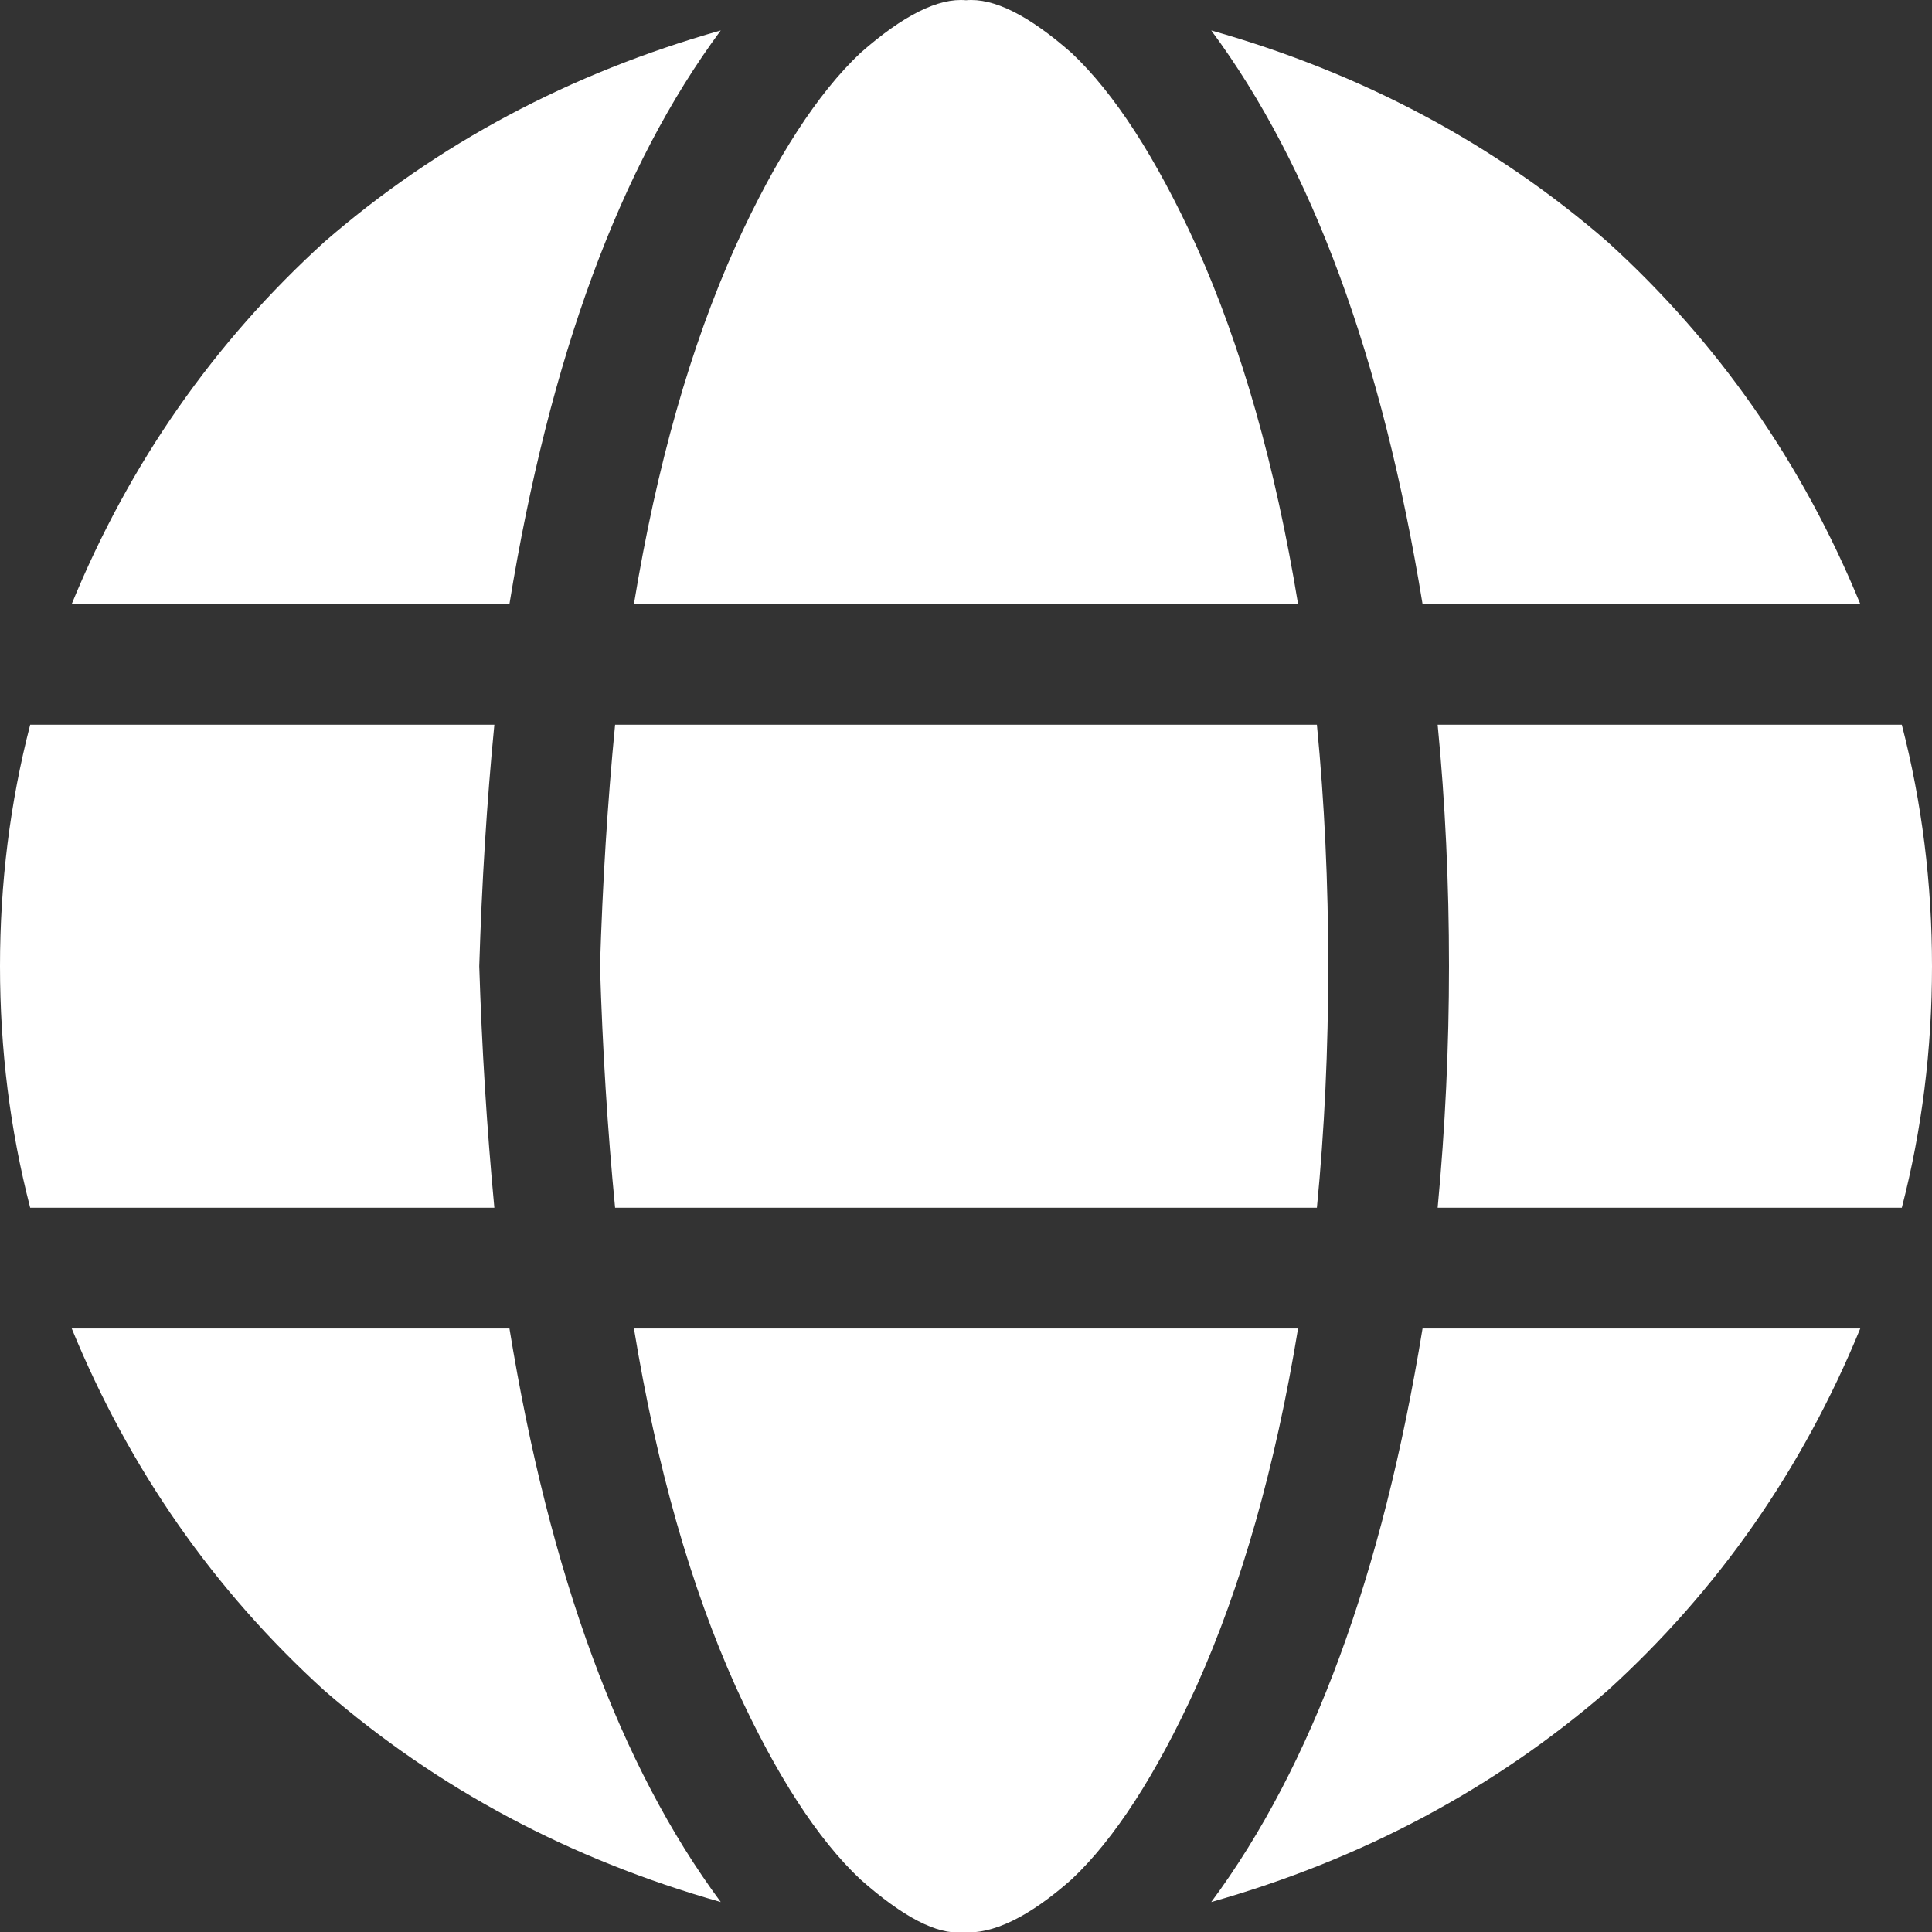 <svg width="16px" height="16px" viewBox="0 0 16 16" version="1.1" xmlns="http://www.w3.org/2000/svg" xmlns:xlink="http://www.w3.org/1999/xlink">
	<rect x="0" y="0" width="16" height="16" fill="#333333" stroke="none"/>
	<title>International students</title>
	<g id="international" stroke="none" stroke-width="1" fill="none" fill-rule="evenodd">
		<g id="Sigma-Clermont---Page-intérieure-Full" transform="translate(-1382, -433)" fill="#FFFFFF" fill-rule="nonzero">
			<g id="Desktop/Header-default-Unimes-Sticky" transform="translate(1328.5, 0)">
				<g id="students" transform="translate(14.5, 429)">
					<g id="icon-international" transform="translate(39, 4)">
						<path d="M11,8.002 C11,8.689 10.969,9.356 10.906,10.002 L5.094,10.002 C5.031,9.356 4.99,8.689 4.969,8.002 C4.99,7.314 5.031,6.648 5.094,6.002 L10.906,6.002 C10.969,6.648 11,7.314 11,8.002 Z M15.75,6.002 C15.917,6.648 16,7.314 16,8.002 C16,8.689 15.917,9.356 15.75,10.002 L11.906,10.002 C11.969,9.335 12,8.669 12,8.002 C12,7.314 11.969,6.648 11.906,6.002 L15.75,6.002 Z M15.406,5.002 L11.781,5.002 C11.448,2.96 10.865,1.377 10.031,0.252 C11.281,0.606 12.375,1.189 13.312,2.002 C14.229,2.835 14.927,3.835 15.406,5.002 Z M10.75,5.002 L5.25,5.002 C5.438,3.856 5.719,2.867 6.094,2.033 C6.427,1.304 6.771,0.773 7.125,0.439 C7.479,0.127 7.771,-0.019 8,0.002 C8.229,-0.019 8.521,0.127 8.875,0.439 C9.229,0.773 9.573,1.304 9.906,2.033 C10.281,2.867 10.562,3.856 10.75,5.002 L10.75,5.002 Z M0.594,5.002 C1.073,3.835 1.771,2.835 2.688,2.002 L2.688,2.002 C3.625,1.189 4.719,0.606 5.969,0.252 C5.135,1.377 4.552,2.96 4.219,5.002 L0.594,5.002 Z M4.094,6.002 C4.031,6.648 3.99,7.314 3.969,8.002 C3.99,8.669 4.031,9.335 4.094,10.002 L0.25,10.002 C0.083,9.356 0,8.689 0,8.002 C0,7.314 0.083,6.648 0.25,6.002 L4.094,6.002 Z M6.094,13.971 C5.719,13.137 5.438,12.148 5.25,11.002 L10.75,11.002 C10.562,12.148 10.281,13.137 9.906,13.971 C9.573,14.7 9.229,15.231 8.875,15.564 C8.521,15.877 8.219,16.023 7.969,16.002 C7.76,16.023 7.479,15.877 7.125,15.564 C6.771,15.231 6.427,14.7 6.094,13.971 L6.094,13.971 Z M5.969,15.752 C4.719,15.398 3.625,14.814 2.688,14.002 L2.688,14.002 C1.771,13.169 1.073,12.169 0.594,11.002 L4.219,11.002 C4.552,13.044 5.135,14.627 5.969,15.752 L5.969,15.752 Z M10.031,15.752 C10.865,14.627 11.448,13.044 11.781,11.002 L15.406,11.002 C14.927,12.169 14.229,13.169 13.312,14.002 C12.375,14.814 11.281,15.398 10.031,15.752 L10.031,15.752 Z" id="Shape"></path>
					</g>
				</g>
			</g>
		</g>
	</g>
</svg>